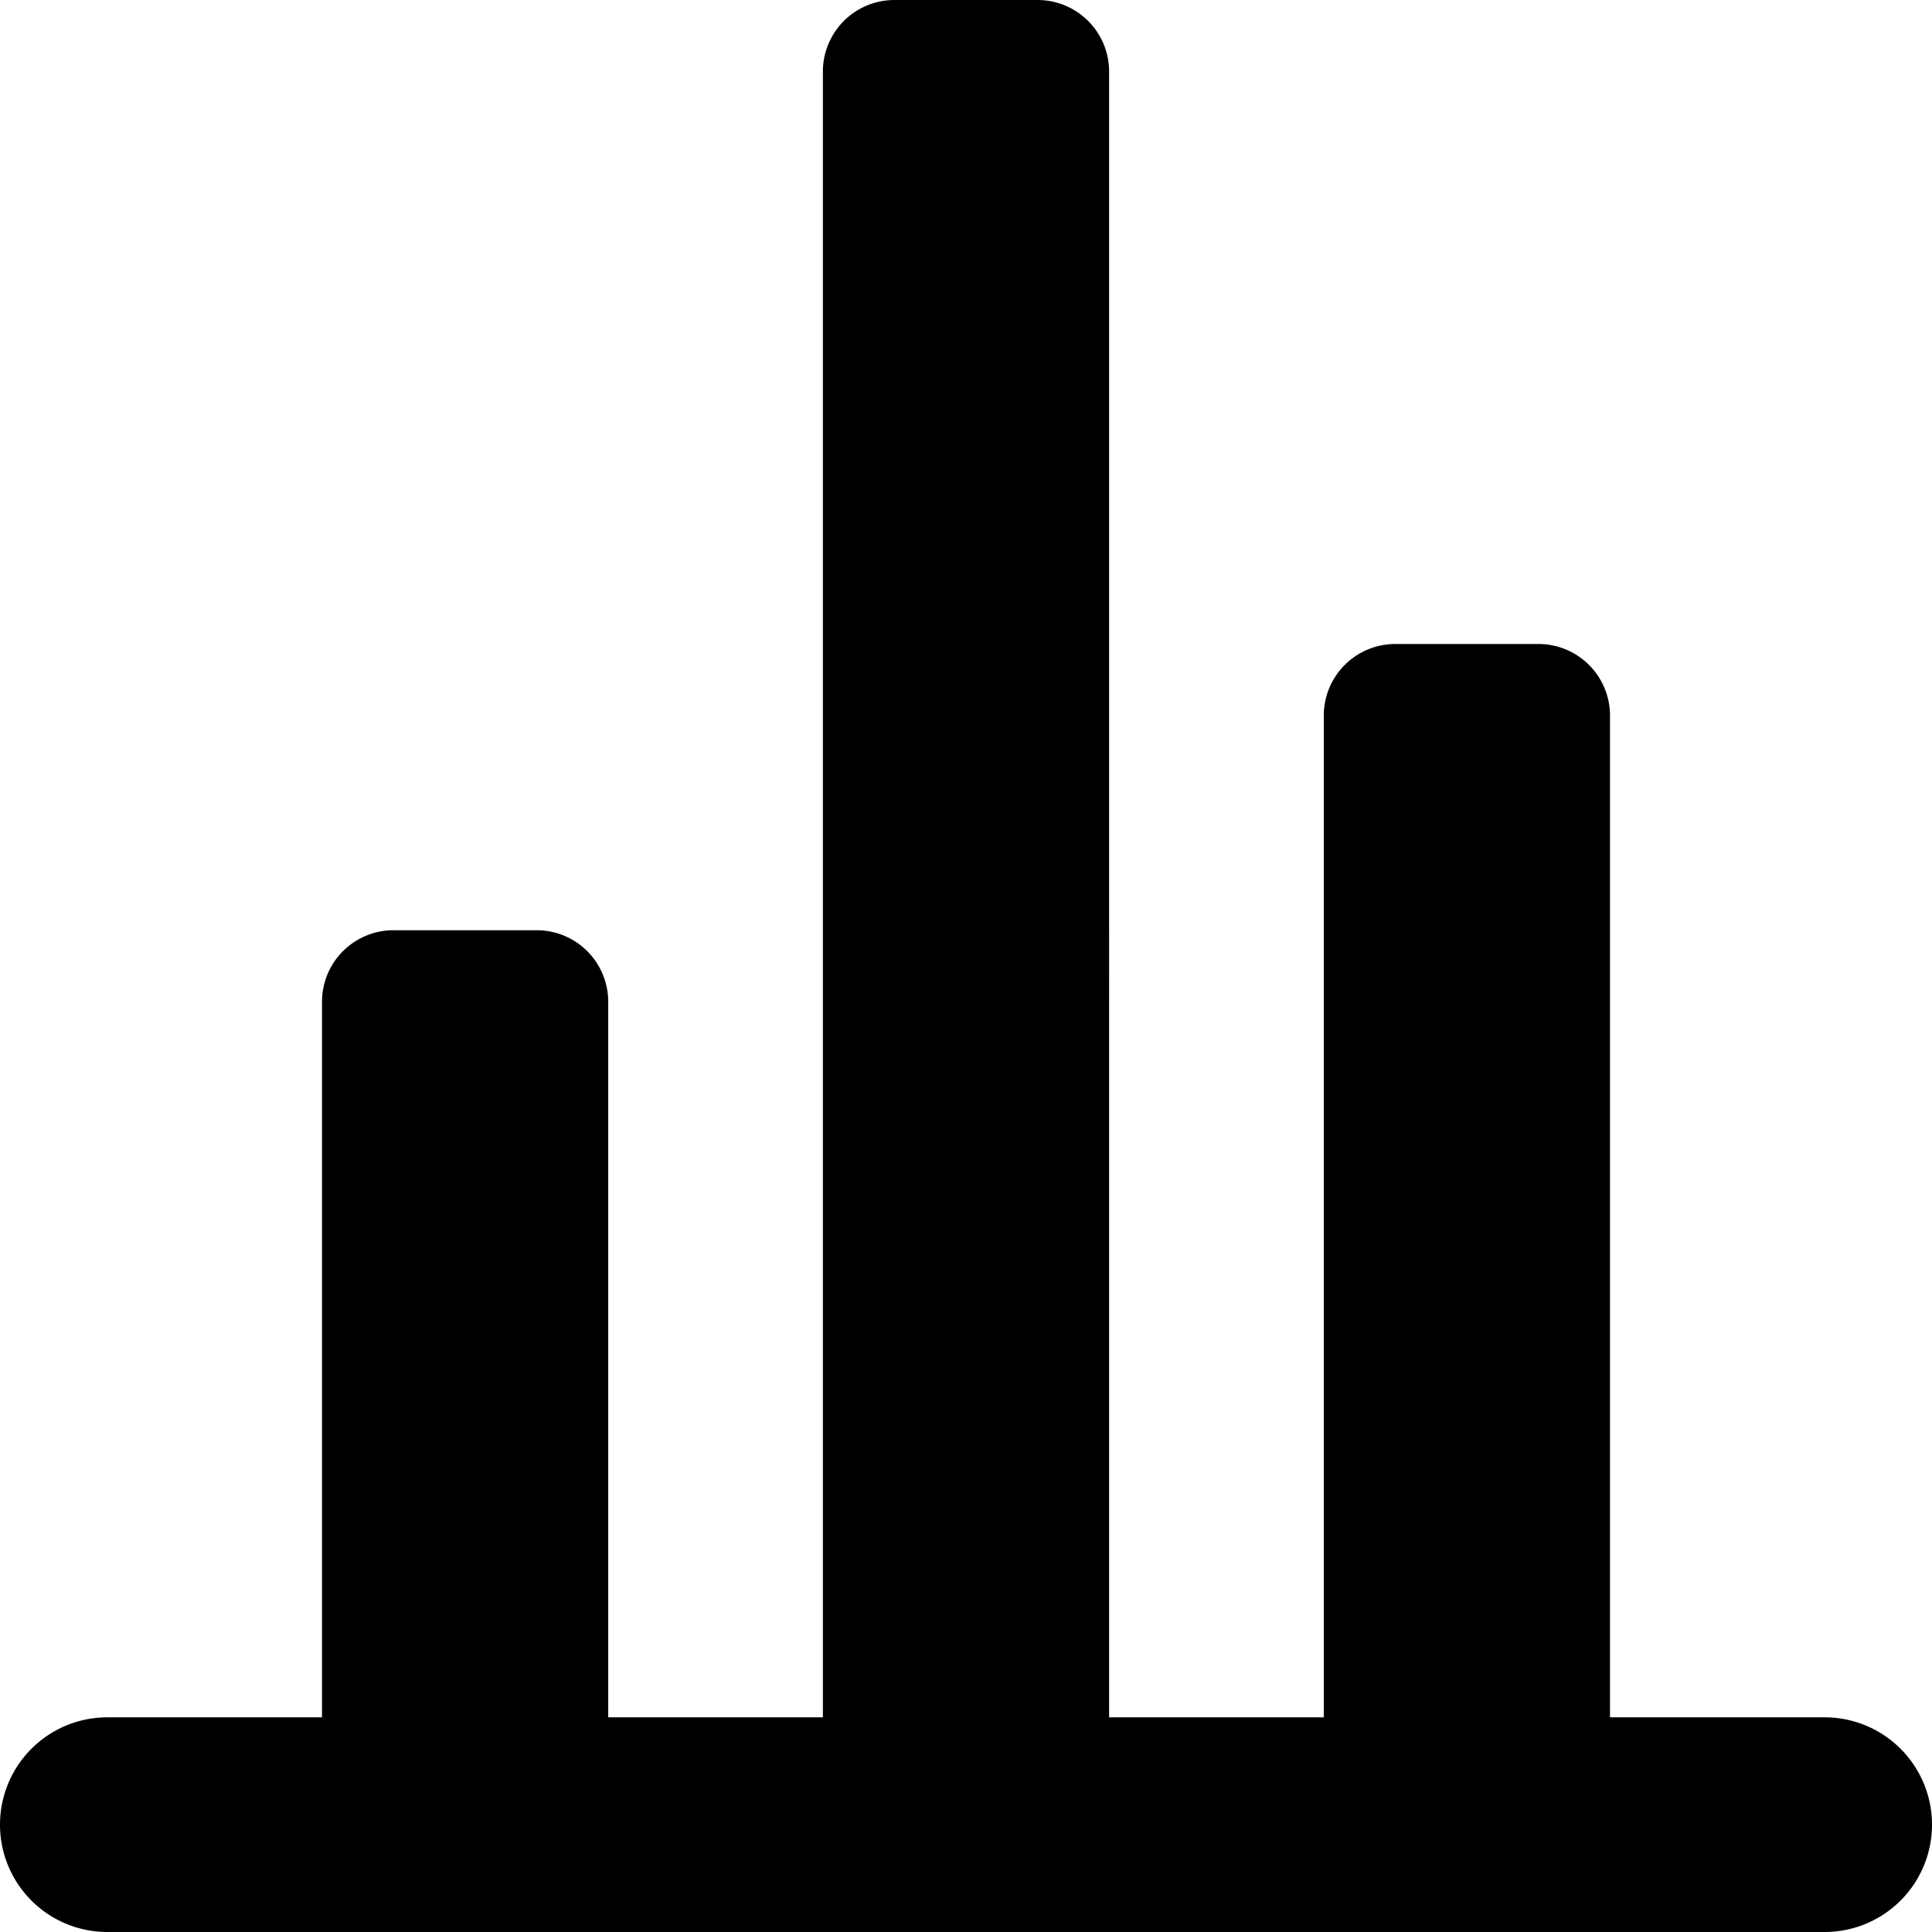 <svg xmlns="http://www.w3.org/2000/svg" width="27" height="27" viewBox="0 0 27 27"><defs><style></style></defs><path class="a" d="M897.5,297h24a1.5,1.5,0,0,0,0-3h-3V280a1,1,0,0,0-1-1h-2a1,1,0,0,0-1,1v14h-3V271a1,1,0,0,0-1-1h-2a1,1,0,0,0-1,1v23h-3V284a1,1,0,0,0-1-1h-2a1,1,0,0,0-1,1v10h-3a1.5,1.5,0,0,0,0,3Z" transform="translate(-896 -270)"/></svg>